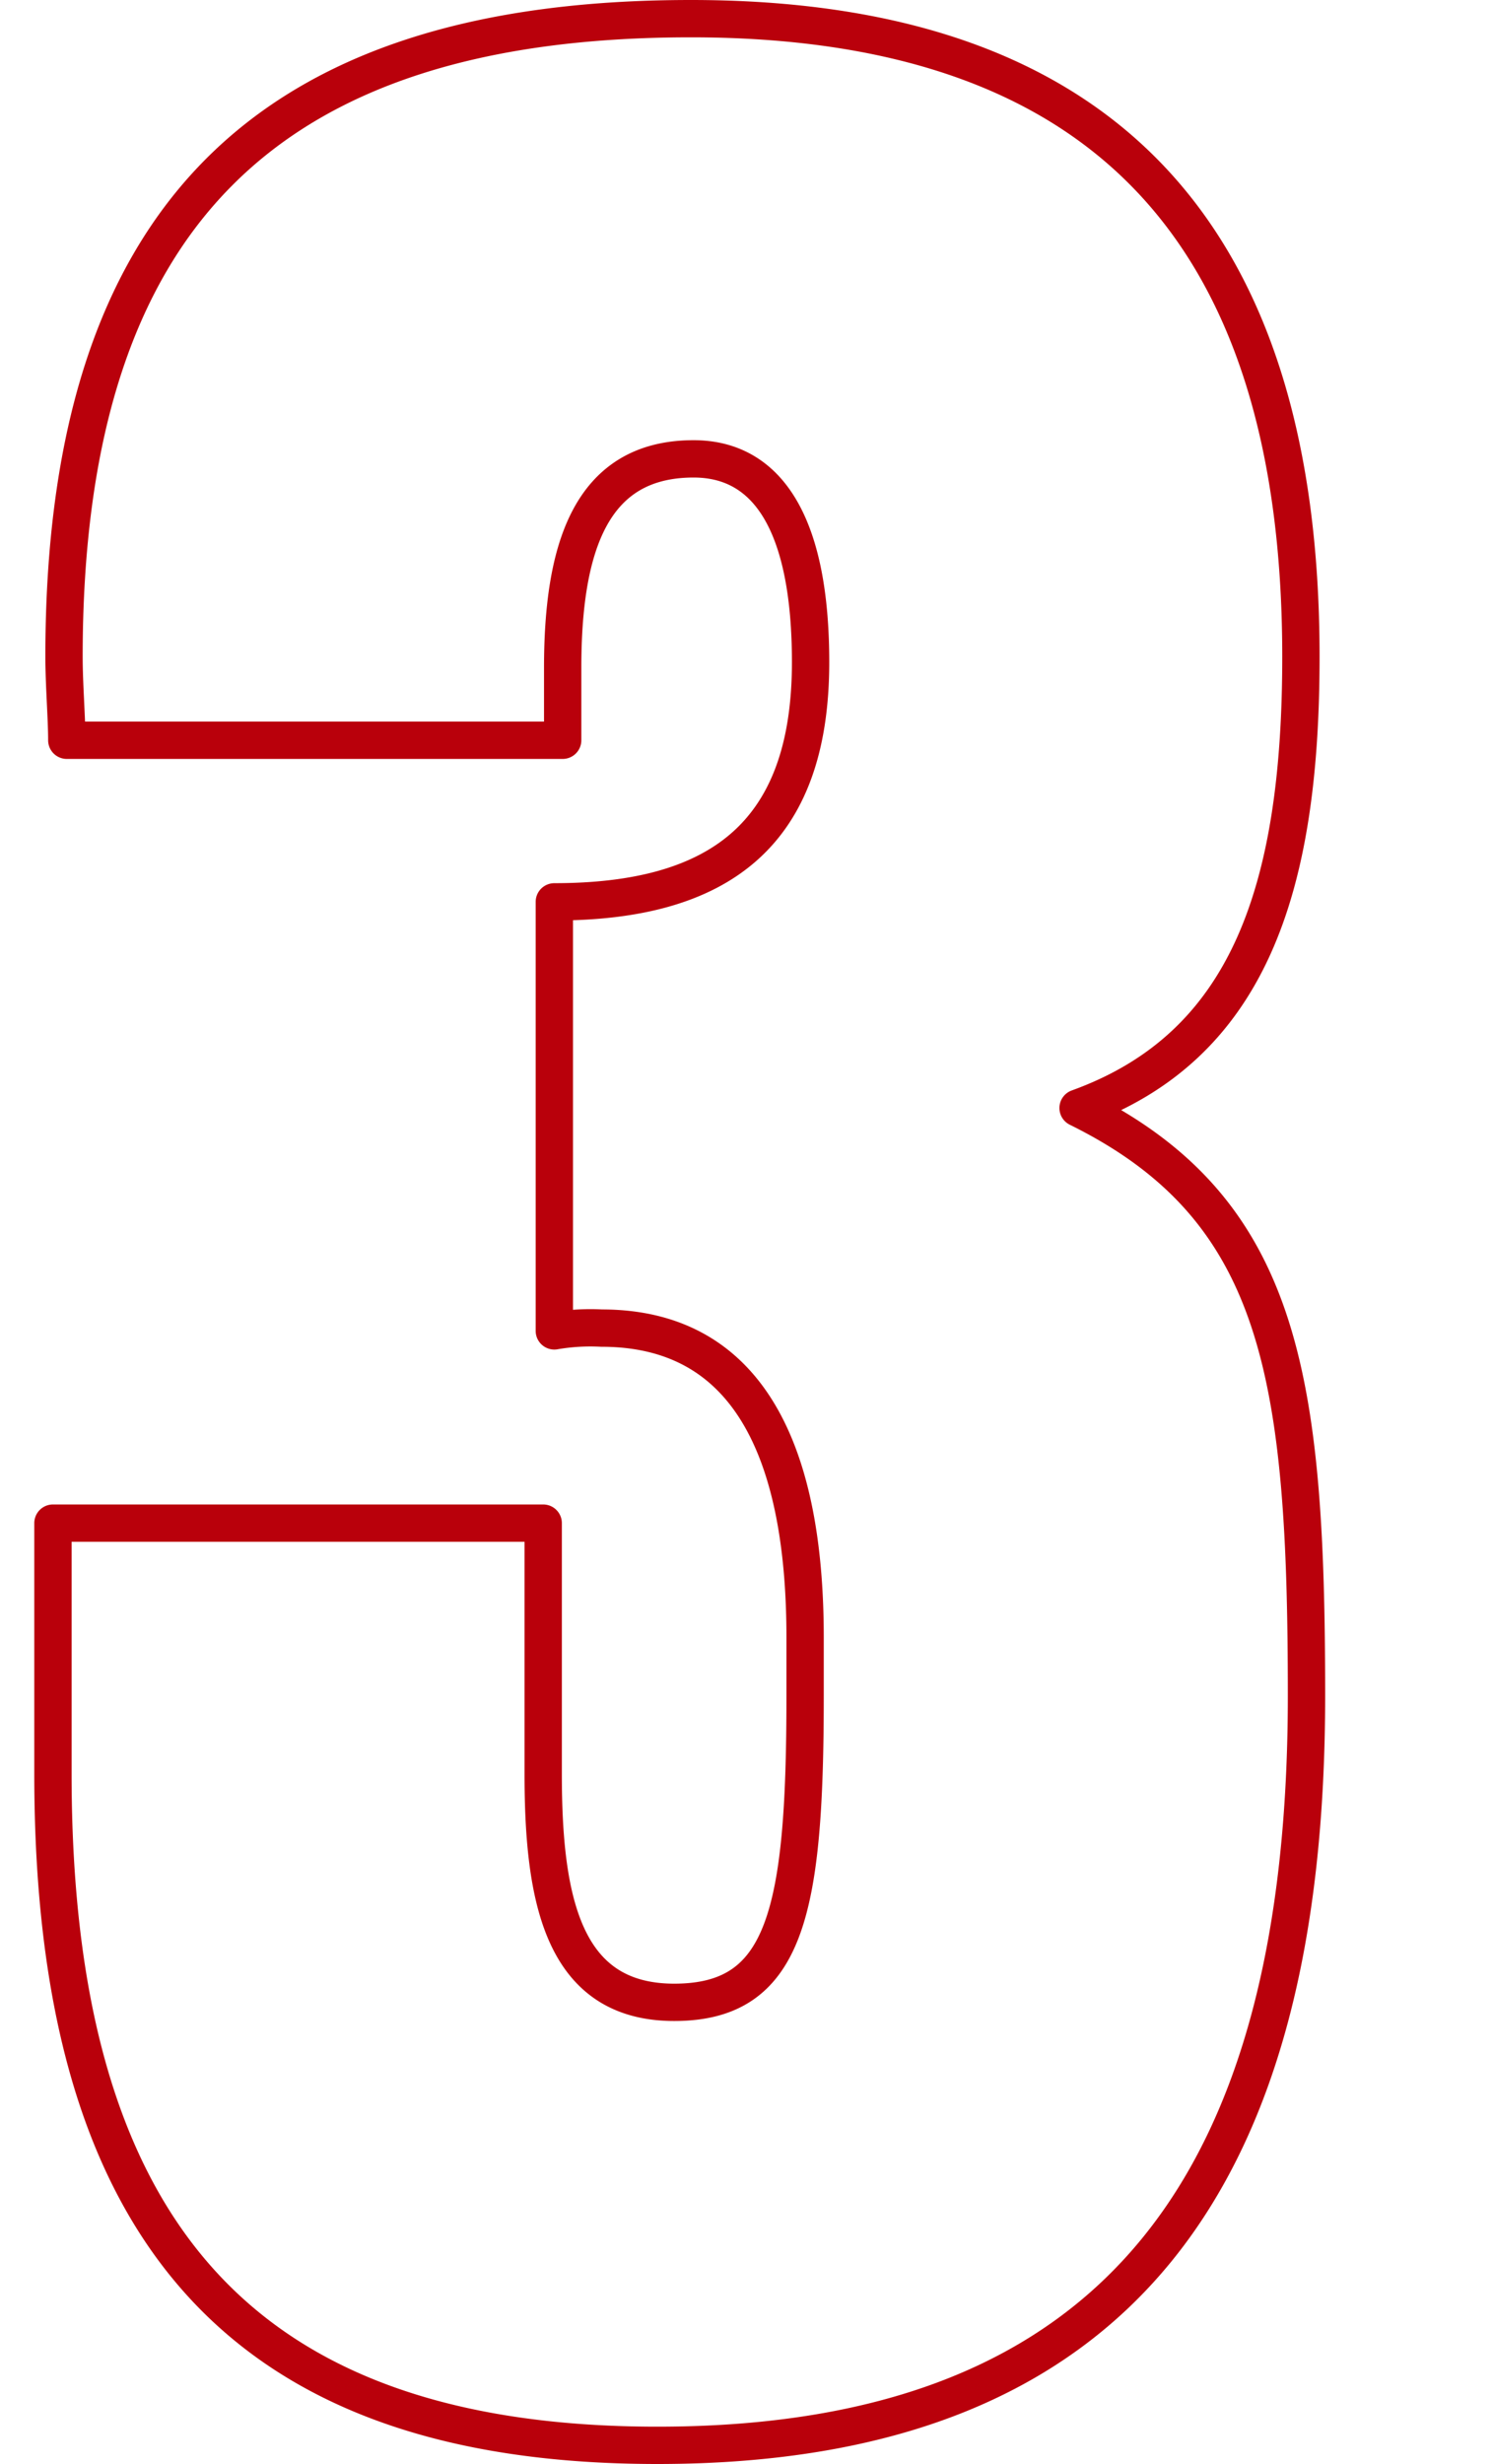 <svg xmlns="http://www.w3.org/2000/svg" width="80" height="132" viewBox="0 0 80 132">
  <g id="_3" data-name="3" transform="translate(0 1)">
    <rect id="Rectangle_394" data-name="Rectangle 394" width="80" height="130" transform="translate(0)" fill="none" opacity="0.15"/>
    <path id="Path_499" data-name="Path 499" d="M35.3-1.733c24.925,0,34.776-14.478,34.776-40.149,0-17.164-1.343-26.119-12.239-31.493,9.1-3.284,11.94-11.642,11.94-24.179,0-22.985-10.9-34.179-32.687-34.179C14.4-131.733,3.5-121.136,3.5-97.554c0,1.493.149,3.284.149,4.478H30.22v-3.881c0-6.418,1.493-11.194,7.015-11.194,4.03,0,6.269,3.582,6.269,10.9C43.5-88,38.579-84.42,29.773-84.42v22.985a11.385,11.385,0,0,1,2.537-.149c8.507,0,10.9,7.761,10.9,16.567v3.134c0,11.642-1.045,16.418-7.015,16.418S29.176-30.987,29.176-37.7V-51.136H2.907V-37.7C2.907-13.673,12.608-1.733,35.3-1.733Z" transform="translate(-0.07 131.733)" fill="none" stroke="#b9000b" stroke-linecap="round" stroke-linejoin="round" stroke-width="2"/>
  </g>
</svg>
